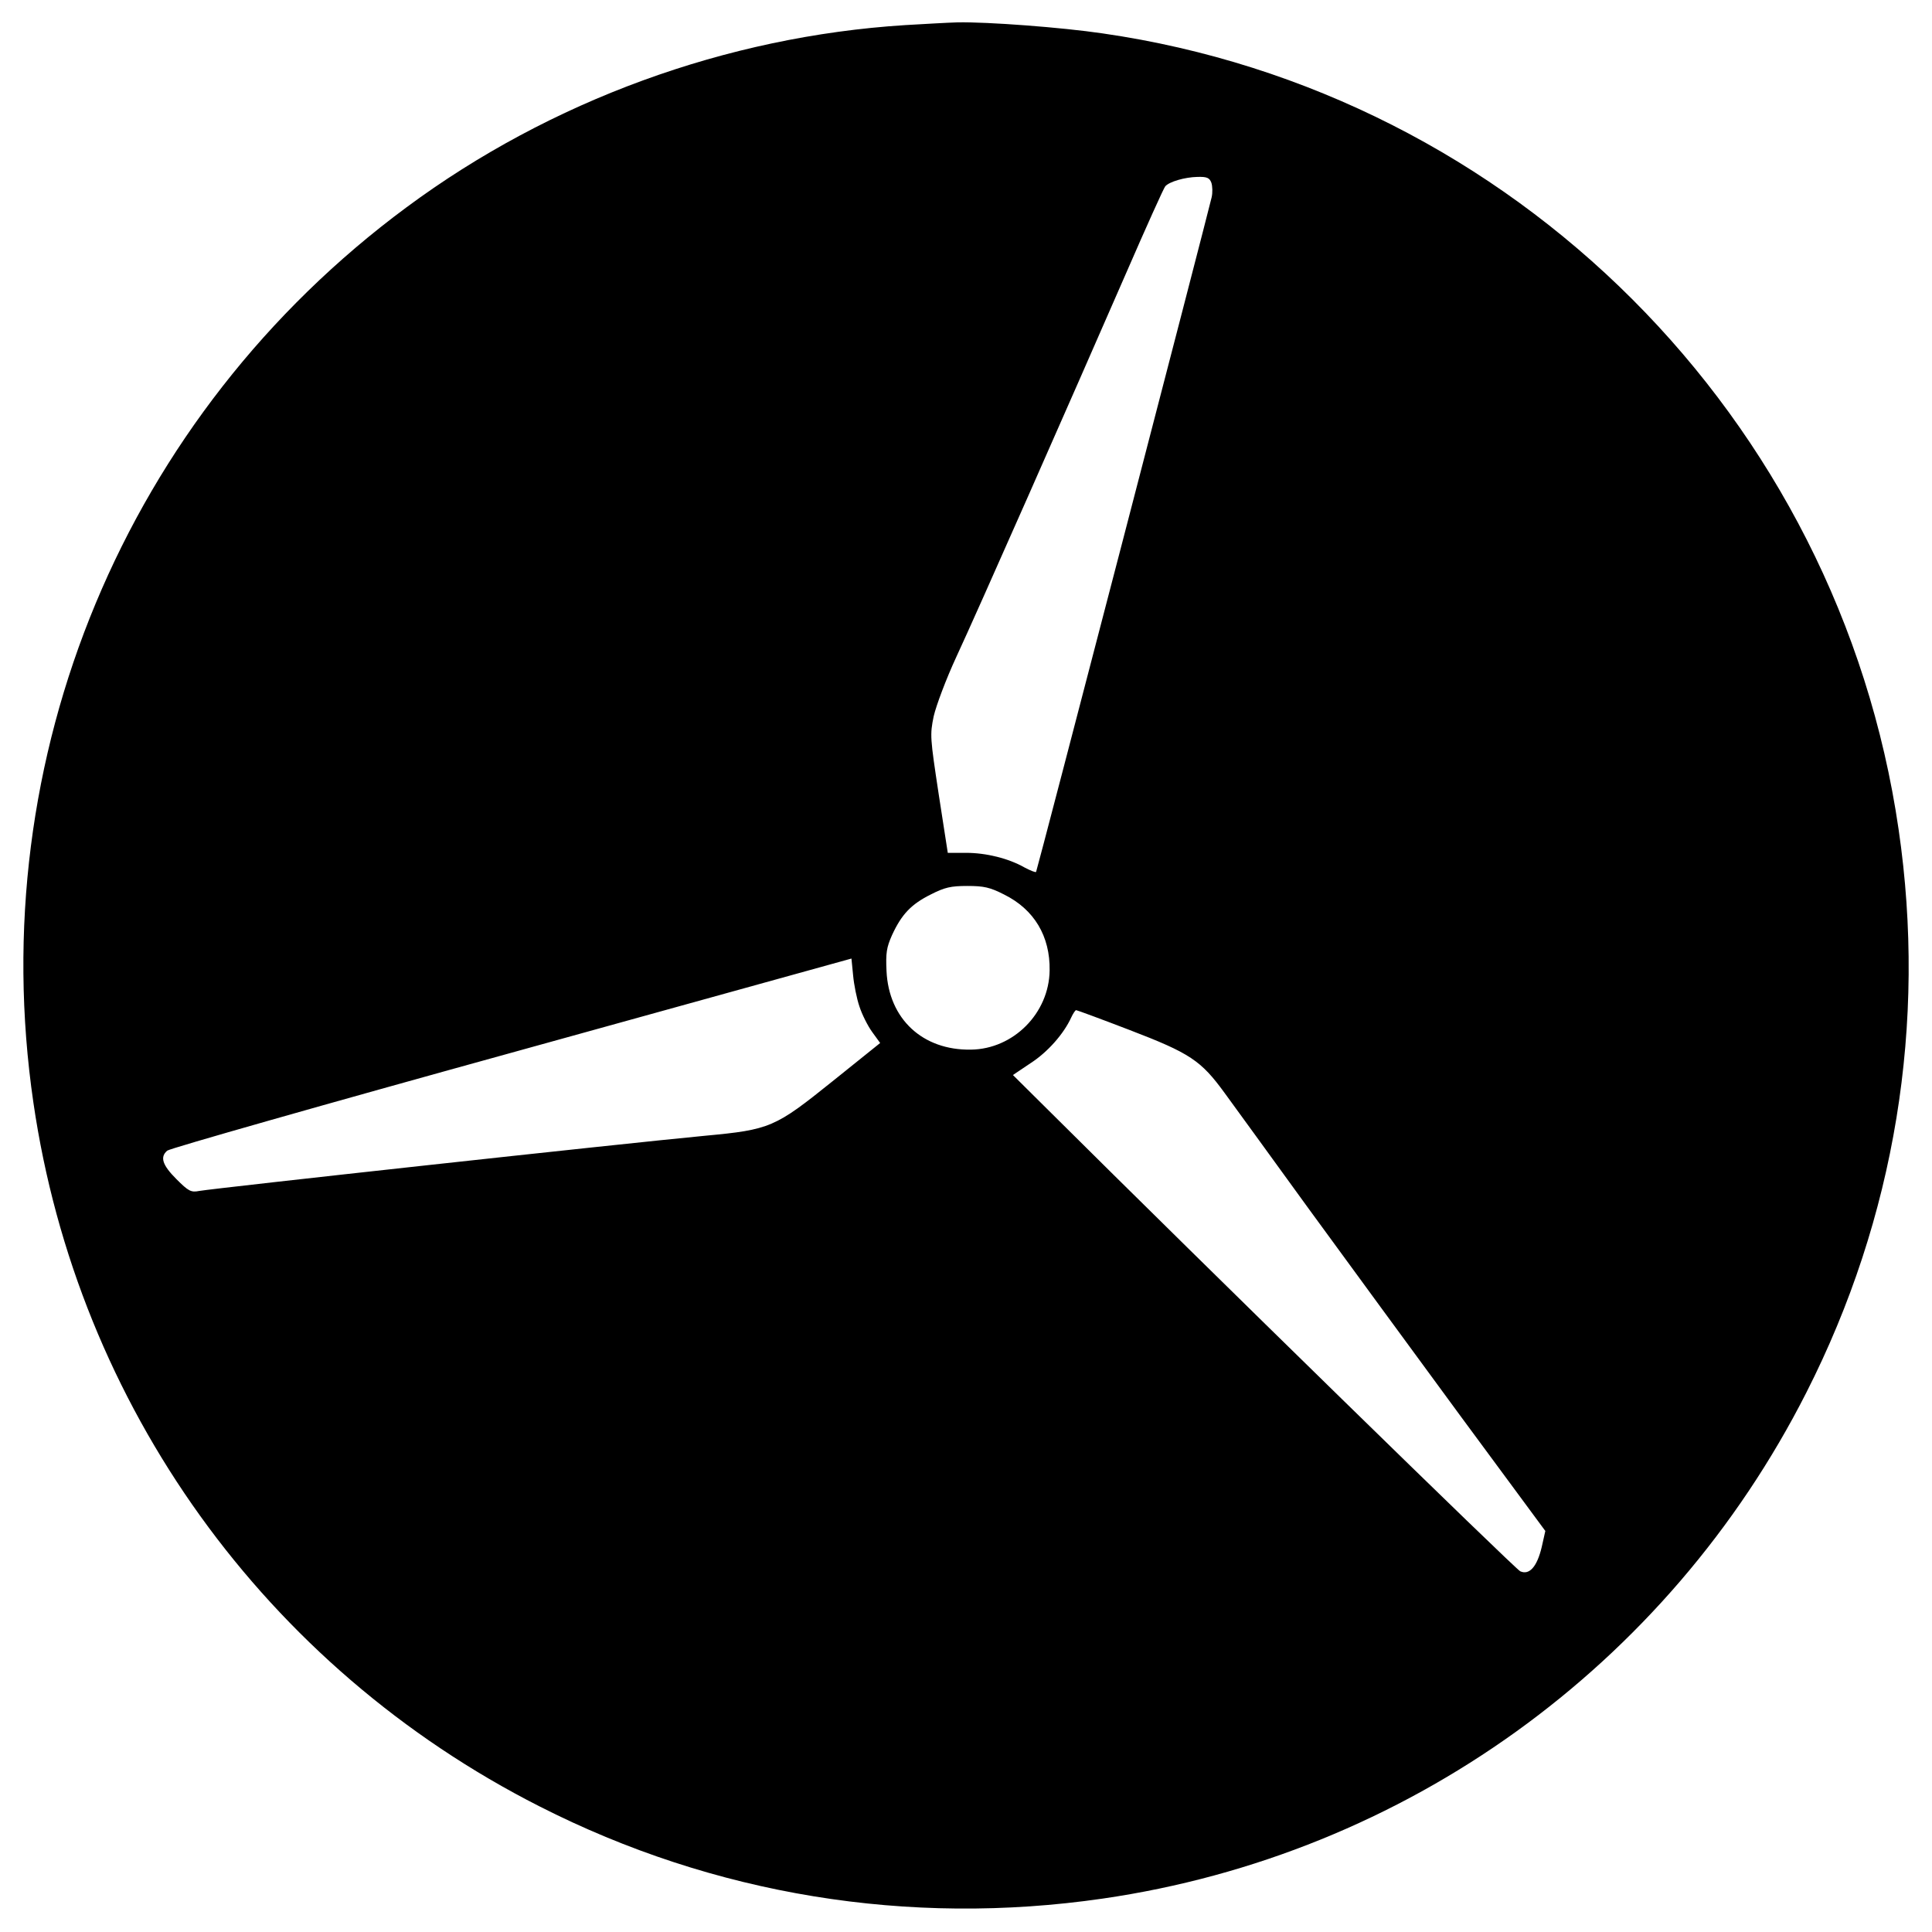 <?xml version="1.0" standalone="no"?>
<!DOCTYPE svg PUBLIC "-//W3C//DTD SVG 20010904//EN"
 "http://www.w3.org/TR/2001/REC-SVG-20010904/DTD/svg10.dtd">
<svg version="1.0" xmlns="http://www.w3.org/2000/svg"
 width="700pt" height="700pt" viewBox="0 0 700 700"
 preserveAspectRatio="xMidYMid meet">
<g transform="translate(0,700) scale(0.1,-0.1)"
fill="#000000" stroke="none">
<path d="M3279 6909 c-647 -41 -1285 -274 -1806 -660 -1018 -753 -1535 -1993
-1352 -3244 160 -1098 841 -2046 1834 -2550 631 -321 1337 -436 2040 -334
1097 159 2047 842 2550 1834 321 632 437 1337 334 2040 -217 1491 -1394 2669
-2884 2884 -149 22 -417 42 -525 40 -36 -1 -122 -6 -191 -10z m1110 -571 c4
-12 5 -36 1 -53 -20 -85 -633 -2441 -636 -2444 -2 -3 -21 5 -42 16 -58 33
-139 53 -212 53 l-66 0 -33 213 c-31 205 -32 214 -18 282 9 39 45 135 82 215
76 163 413 927 615 1390 73 168 137 310 142 315 15 17 71 33 116 34 35 1 44
-3 51 -21z m-751 -2579 c109 -54 167 -151 165 -275 -2 -155 -131 -285 -285
-287 -175 -3 -298 111 -306 285 -3 65 0 85 20 130 35 76 70 112 140 147 51 26
73 31 133 31 60 0 82 -5 133 -31z m-524 -406 c9 -28 30 -70 46 -92 l29 -40
-173 -139 c-208 -167 -225 -175 -461 -197 -315 -30 -1767 -189 -1833 -200 -30
-6 -39 -1 -83 43 -51 51 -60 80 -33 103 9 8 571 168 1248 355 l1231 341 6 -61
c3 -33 13 -84 23 -113z m979 -85 c219 -84 258 -110 344 -228 34 -47 172 -236
305 -420 134 -184 382 -522 550 -751 l307 -416 -13 -58 c-17 -72 -45 -103 -78
-88 -19 9 -1136 1100 -1711 1672 l-127 126 64 43 c62 40 120 106 147 165 7 15
15 27 18 27 3 0 90 -32 194 -72z"/>
</g>
</svg>
